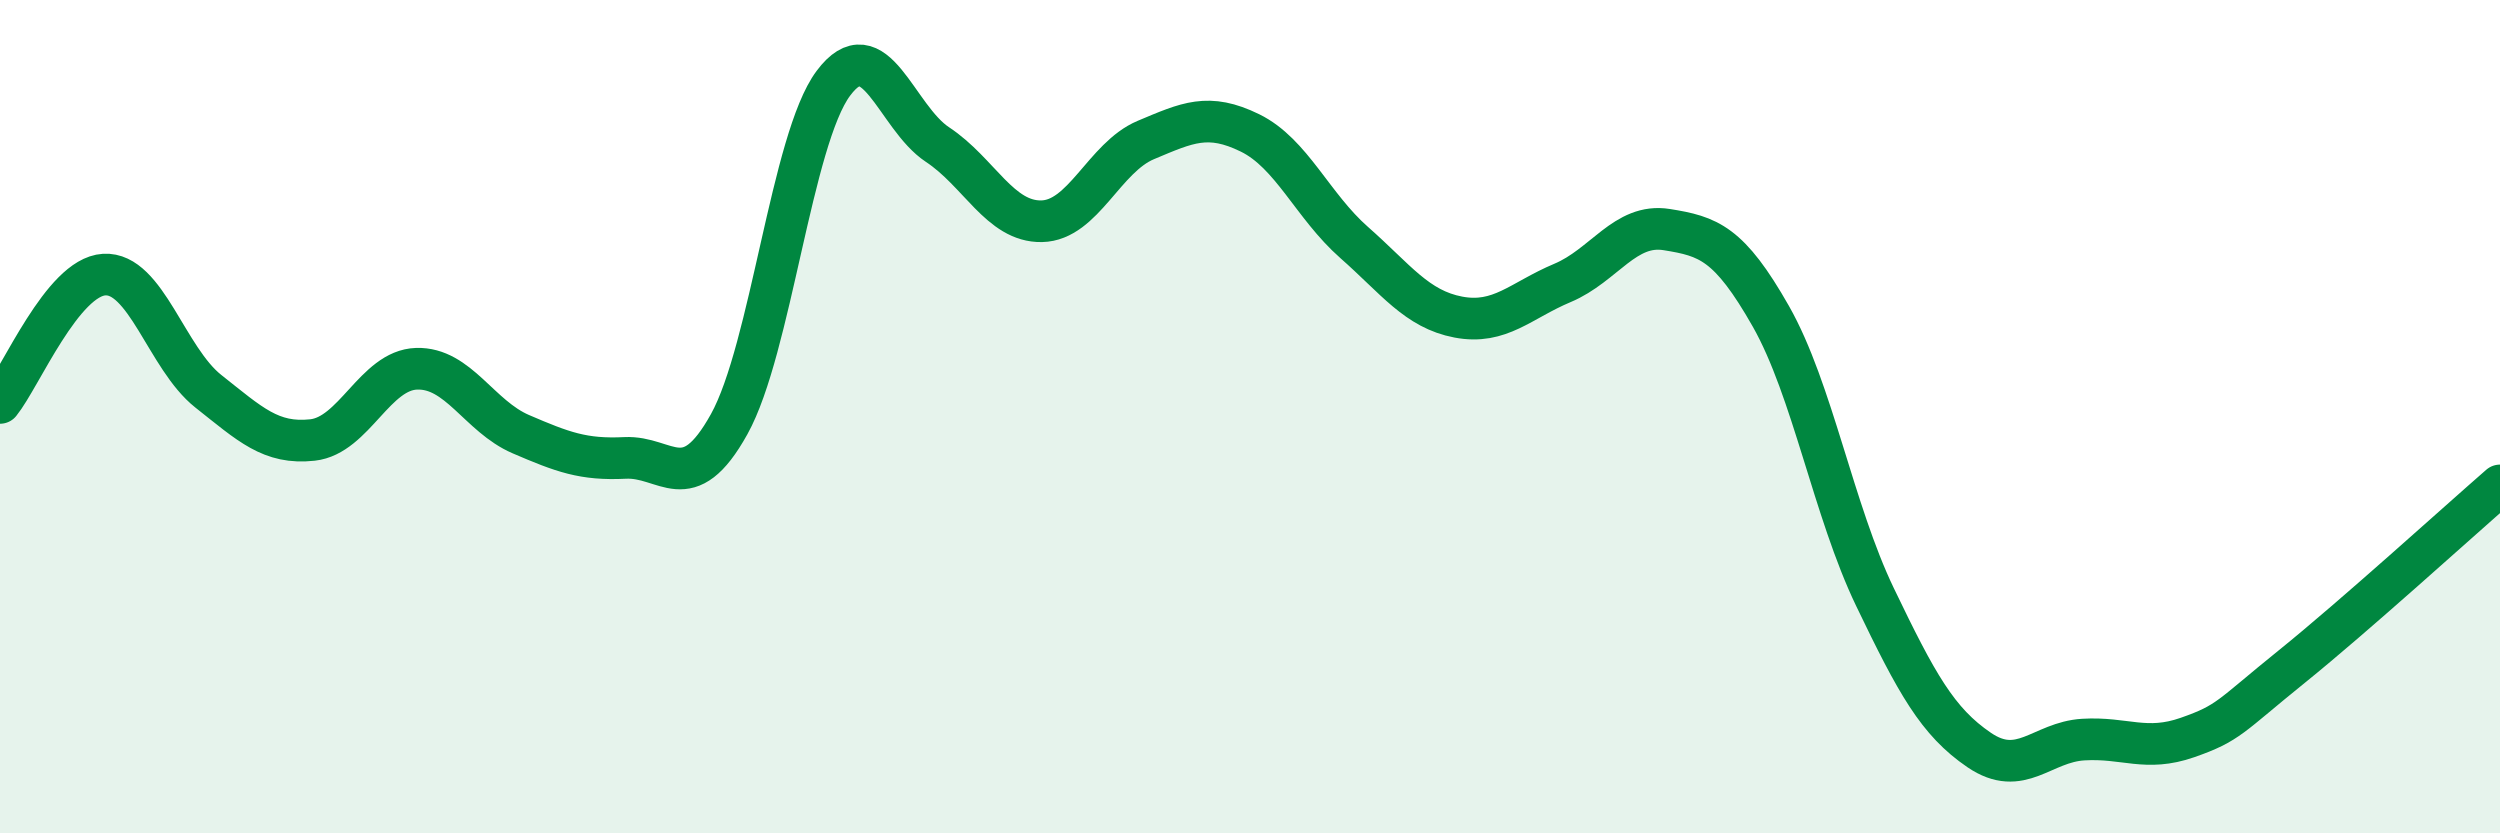 
    <svg width="60" height="20" viewBox="0 0 60 20" xmlns="http://www.w3.org/2000/svg">
      <path
        d="M 0,9.67 C 0.5,9.05 1.5,6.65 2.5,6.59 C 3.5,6.53 4,8.6 5,9.39 C 6,10.18 6.5,10.67 7.5,10.56 C 8.5,10.45 9,8.88 10,8.85 C 11,8.82 11.5,9.99 12.5,10.42 C 13.5,10.85 14,11.04 15,10.99 C 16,10.94 16.5,11.98 17.5,10.18 C 18.5,8.38 19,3.34 20,2 C 21,0.66 21.5,2.81 22.5,3.47 C 23.5,4.13 24,5.33 25,5.31 C 26,5.29 26.5,3.78 27.5,3.36 C 28.5,2.94 29,2.7 30,3.19 C 31,3.68 31.5,4.94 32.5,5.82 C 33.5,6.7 34,7.42 35,7.61 C 36,7.8 36.5,7.21 37.5,6.79 C 38.5,6.37 39,5.35 40,5.51 C 41,5.67 41.5,5.83 42.5,7.59 C 43.5,9.35 44,12.25 45,14.33 C 46,16.41 46.5,17.32 47.5,18 C 48.5,18.68 49,17.81 50,17.75 C 51,17.69 51.5,18.05 52.5,17.7 C 53.5,17.35 53.5,17.21 55,16 C 56.5,14.79 59,12.52 60,11.65L60 20L0 20Z"
        fill="#008740"
        opacity="0.1"
        stroke-linecap="round"
        stroke-linejoin="round"
      />
      <path
        d="M 0,9.67 C 0.5,9.05 1.5,6.65 2.5,6.59 C 3.5,6.53 4,8.6 5,9.39 C 6,10.18 6.5,10.67 7.5,10.56 C 8.5,10.45 9,8.88 10,8.85 C 11,8.82 11.5,9.99 12.5,10.42 C 13.5,10.85 14,11.04 15,10.99 C 16,10.94 16.5,11.98 17.5,10.18 C 18.5,8.38 19,3.34 20,2 C 21,0.66 21.5,2.81 22.5,3.47 C 23.5,4.13 24,5.33 25,5.31 C 26,5.29 26.5,3.78 27.5,3.36 C 28.5,2.94 29,2.7 30,3.19 C 31,3.68 31.5,4.94 32.5,5.82 C 33.5,6.7 34,7.42 35,7.61 C 36,7.8 36.5,7.21 37.5,6.79 C 38.5,6.37 39,5.35 40,5.51 C 41,5.67 41.5,5.83 42.5,7.59 C 43.5,9.35 44,12.25 45,14.33 C 46,16.41 46.5,17.32 47.5,18 C 48.5,18.68 49,17.81 50,17.75 C 51,17.69 51.5,18.05 52.5,17.7 C 53.5,17.35 53.5,17.21 55,16 C 56.5,14.79 59,12.52 60,11.65"
        stroke="#008740"
        stroke-width="1"
        fill="none"
        stroke-linecap="round"
        stroke-linejoin="round"
      />
    </svg>
  